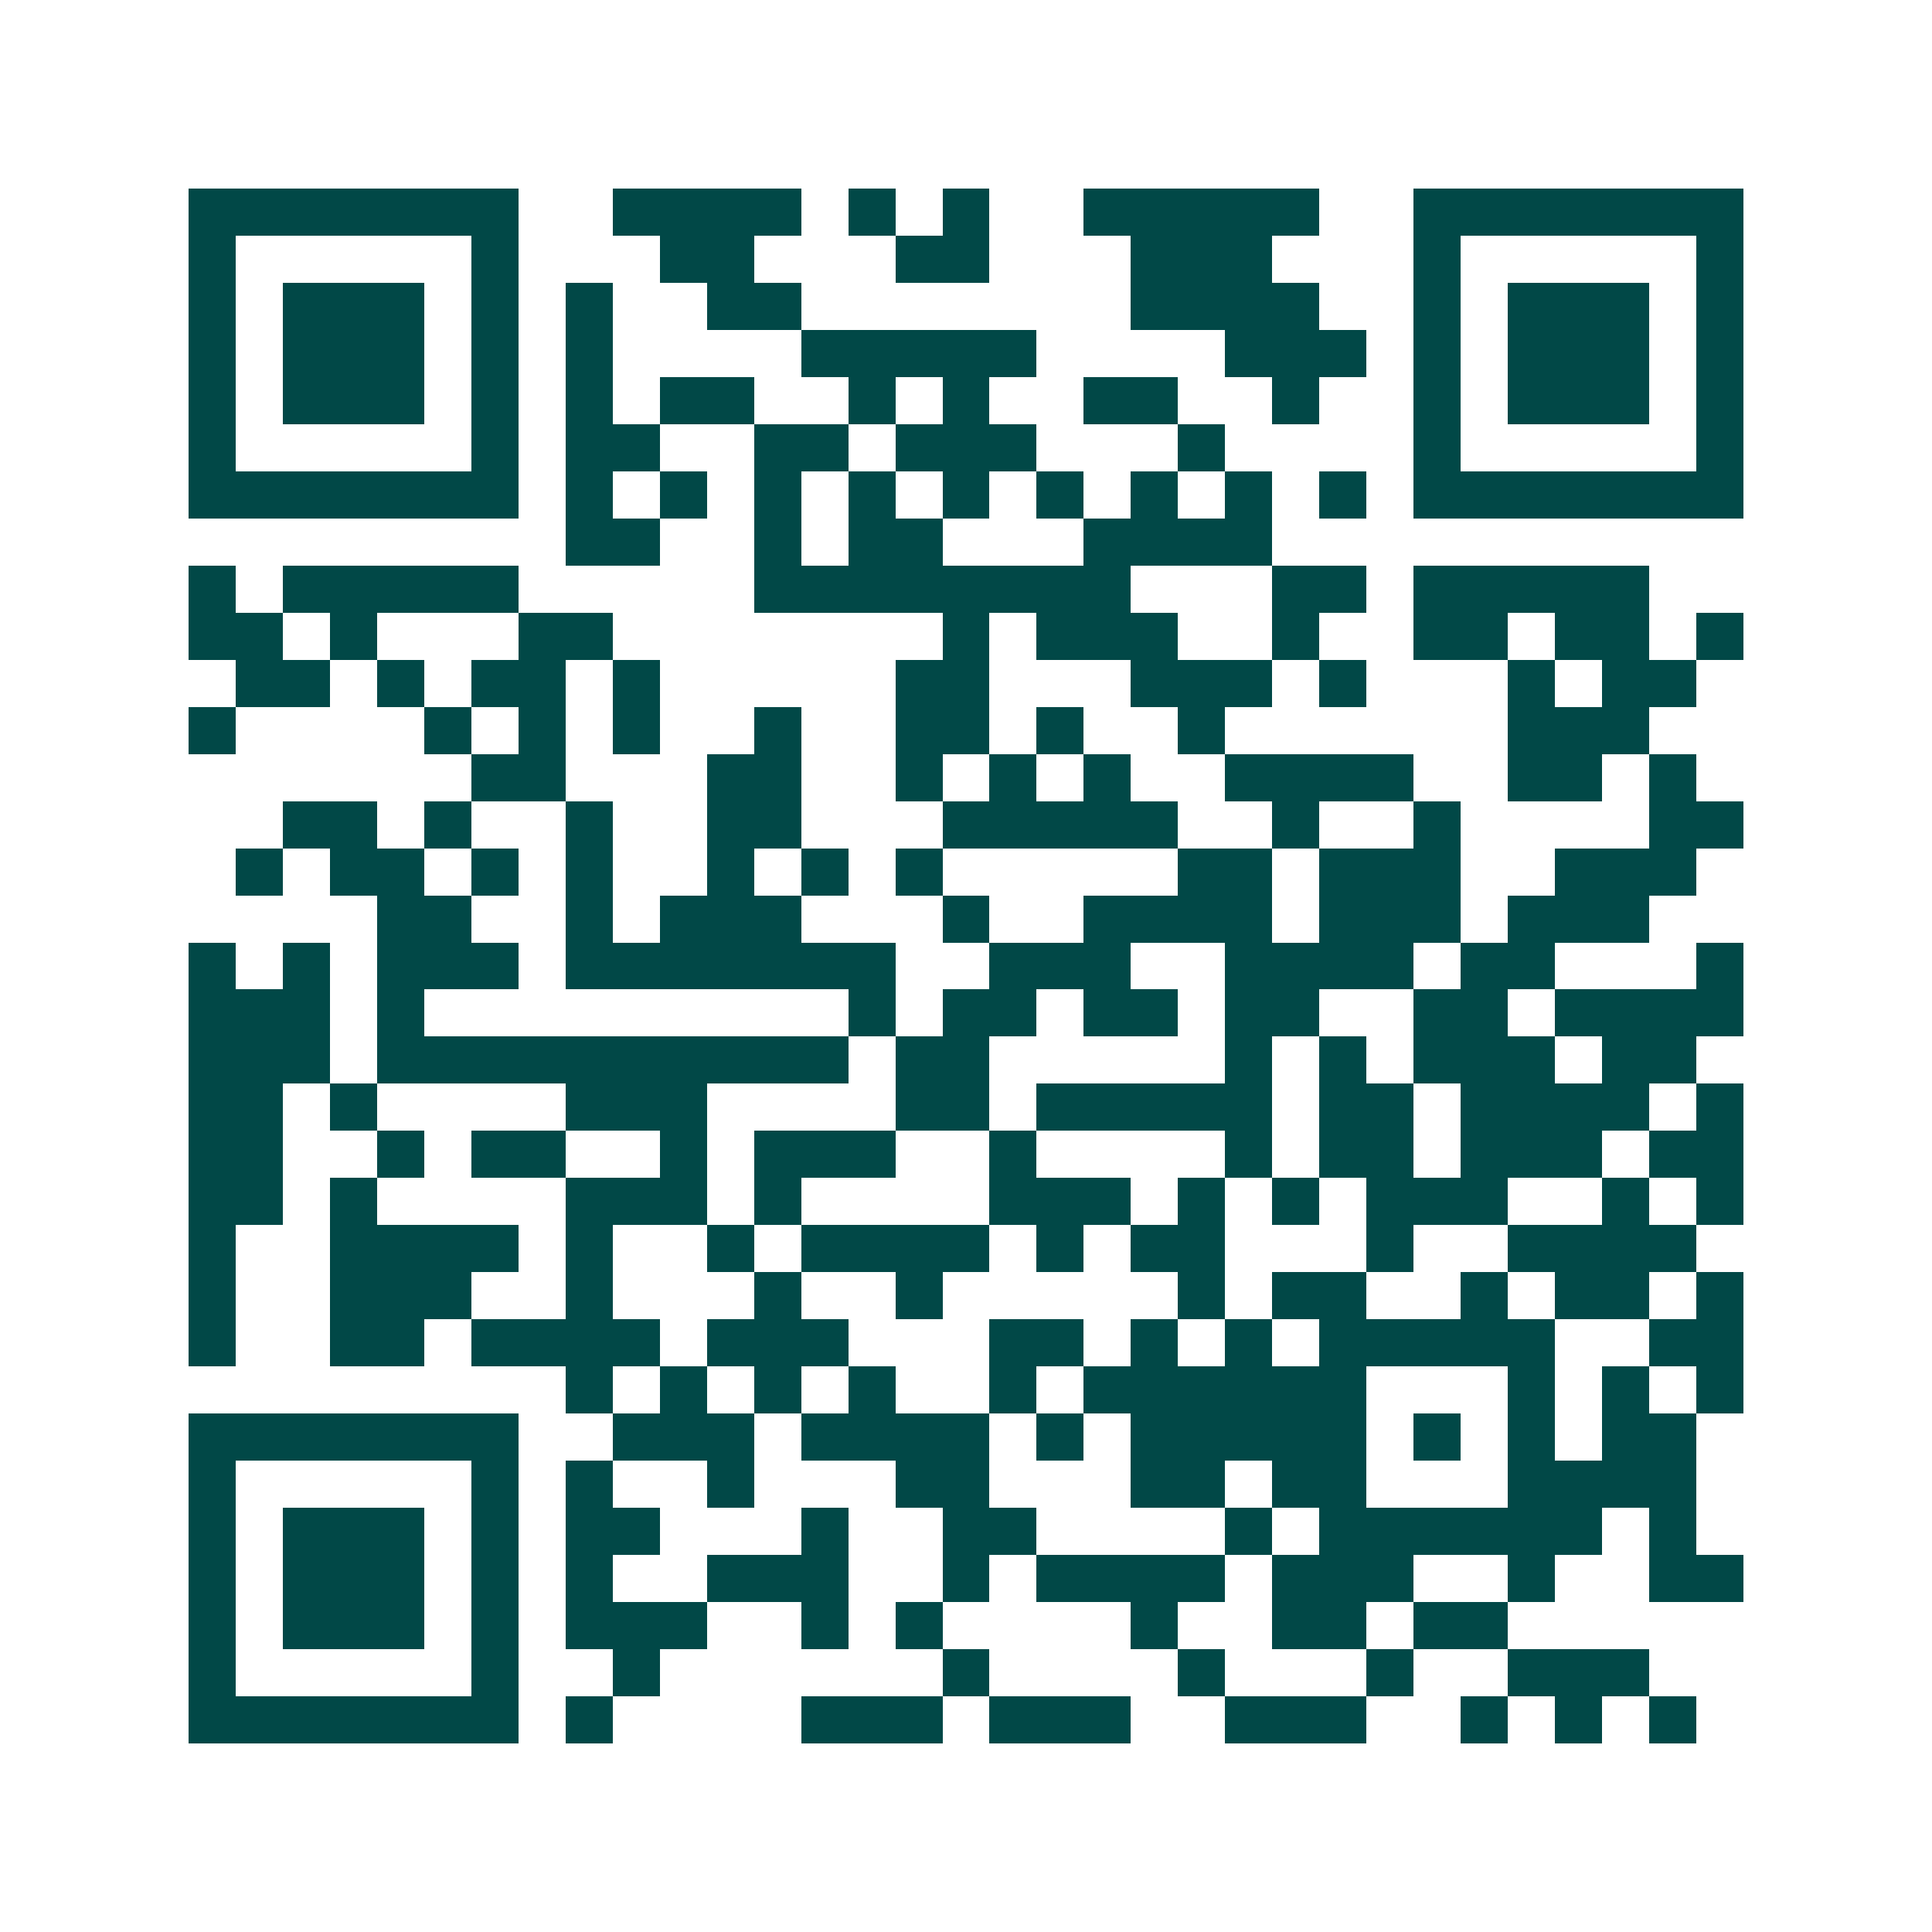 <svg xmlns="http://www.w3.org/2000/svg" width="200" height="200" viewBox="0 0 41 41" shape-rendering="crispEdges"><path fill="#ffffff" d="M0 0h41v41H0z"/><path stroke="#014847" d="M4 4.5h7m2 0h4m1 0h1m1 0h1m2 0h5m2 0h7M4 5.5h1m5 0h1m3 0h2m3 0h2m3 0h3m3 0h1m5 0h1M4 6.5h1m1 0h3m1 0h1m1 0h1m2 0h2m7 0h4m2 0h1m1 0h3m1 0h1M4 7.5h1m1 0h3m1 0h1m1 0h1m4 0h5m4 0h3m1 0h1m1 0h3m1 0h1M4 8.5h1m1 0h3m1 0h1m1 0h1m1 0h2m2 0h1m1 0h1m2 0h2m2 0h1m2 0h1m1 0h3m1 0h1M4 9.5h1m5 0h1m1 0h2m2 0h2m1 0h3m3 0h1m4 0h1m5 0h1M4 10.5h7m1 0h1m1 0h1m1 0h1m1 0h1m1 0h1m1 0h1m1 0h1m1 0h1m1 0h1m1 0h7M12 11.5h2m2 0h1m1 0h2m3 0h4M4 12.5h1m1 0h5m5 0h8m3 0h2m1 0h5M4 13.5h2m1 0h1m3 0h2m7 0h1m1 0h3m2 0h1m2 0h2m1 0h2m1 0h1M5 14.5h2m1 0h1m1 0h2m1 0h1m5 0h2m3 0h3m1 0h1m3 0h1m1 0h2M4 15.5h1m4 0h1m1 0h1m1 0h1m2 0h1m2 0h2m1 0h1m2 0h1m6 0h3M10 16.5h2m3 0h2m2 0h1m1 0h1m1 0h1m2 0h4m2 0h2m1 0h1M6 17.5h2m1 0h1m2 0h1m2 0h2m3 0h5m2 0h1m2 0h1m4 0h2M5 18.5h1m1 0h2m1 0h1m1 0h1m2 0h1m1 0h1m1 0h1m5 0h2m1 0h3m2 0h3M8 19.5h2m2 0h1m1 0h3m3 0h1m2 0h4m1 0h3m1 0h3M4 20.5h1m1 0h1m1 0h3m1 0h7m2 0h3m2 0h4m1 0h2m3 0h1M4 21.5h3m1 0h1m9 0h1m1 0h2m1 0h2m1 0h2m2 0h2m1 0h4M4 22.5h3m1 0h10m1 0h2m5 0h1m1 0h1m1 0h3m1 0h2M4 23.5h2m1 0h1m4 0h3m4 0h2m1 0h5m1 0h2m1 0h4m1 0h1M4 24.5h2m2 0h1m1 0h2m2 0h1m1 0h3m2 0h1m4 0h1m1 0h2m1 0h3m1 0h2M4 25.5h2m1 0h1m4 0h3m1 0h1m4 0h3m1 0h1m1 0h1m1 0h3m2 0h1m1 0h1M4 26.5h1m2 0h4m1 0h1m2 0h1m1 0h4m1 0h1m1 0h2m3 0h1m2 0h4M4 27.5h1m2 0h3m2 0h1m3 0h1m2 0h1m5 0h1m1 0h2m2 0h1m1 0h2m1 0h1M4 28.5h1m2 0h2m1 0h4m1 0h3m3 0h2m1 0h1m1 0h1m1 0h5m2 0h2M12 29.5h1m1 0h1m1 0h1m1 0h1m2 0h1m1 0h6m3 0h1m1 0h1m1 0h1M4 30.5h7m2 0h3m1 0h4m1 0h1m1 0h5m1 0h1m1 0h1m1 0h2M4 31.5h1m5 0h1m1 0h1m2 0h1m3 0h2m3 0h2m1 0h2m3 0h4M4 32.5h1m1 0h3m1 0h1m1 0h2m3 0h1m2 0h2m4 0h1m1 0h6m1 0h1M4 33.5h1m1 0h3m1 0h1m1 0h1m2 0h3m2 0h1m1 0h4m1 0h3m2 0h1m2 0h2M4 34.5h1m1 0h3m1 0h1m1 0h3m2 0h1m1 0h1m4 0h1m2 0h2m1 0h2M4 35.5h1m5 0h1m2 0h1m6 0h1m4 0h1m3 0h1m2 0h3M4 36.5h7m1 0h1m4 0h3m1 0h3m2 0h3m2 0h1m1 0h1m1 0h1"/></svg>
